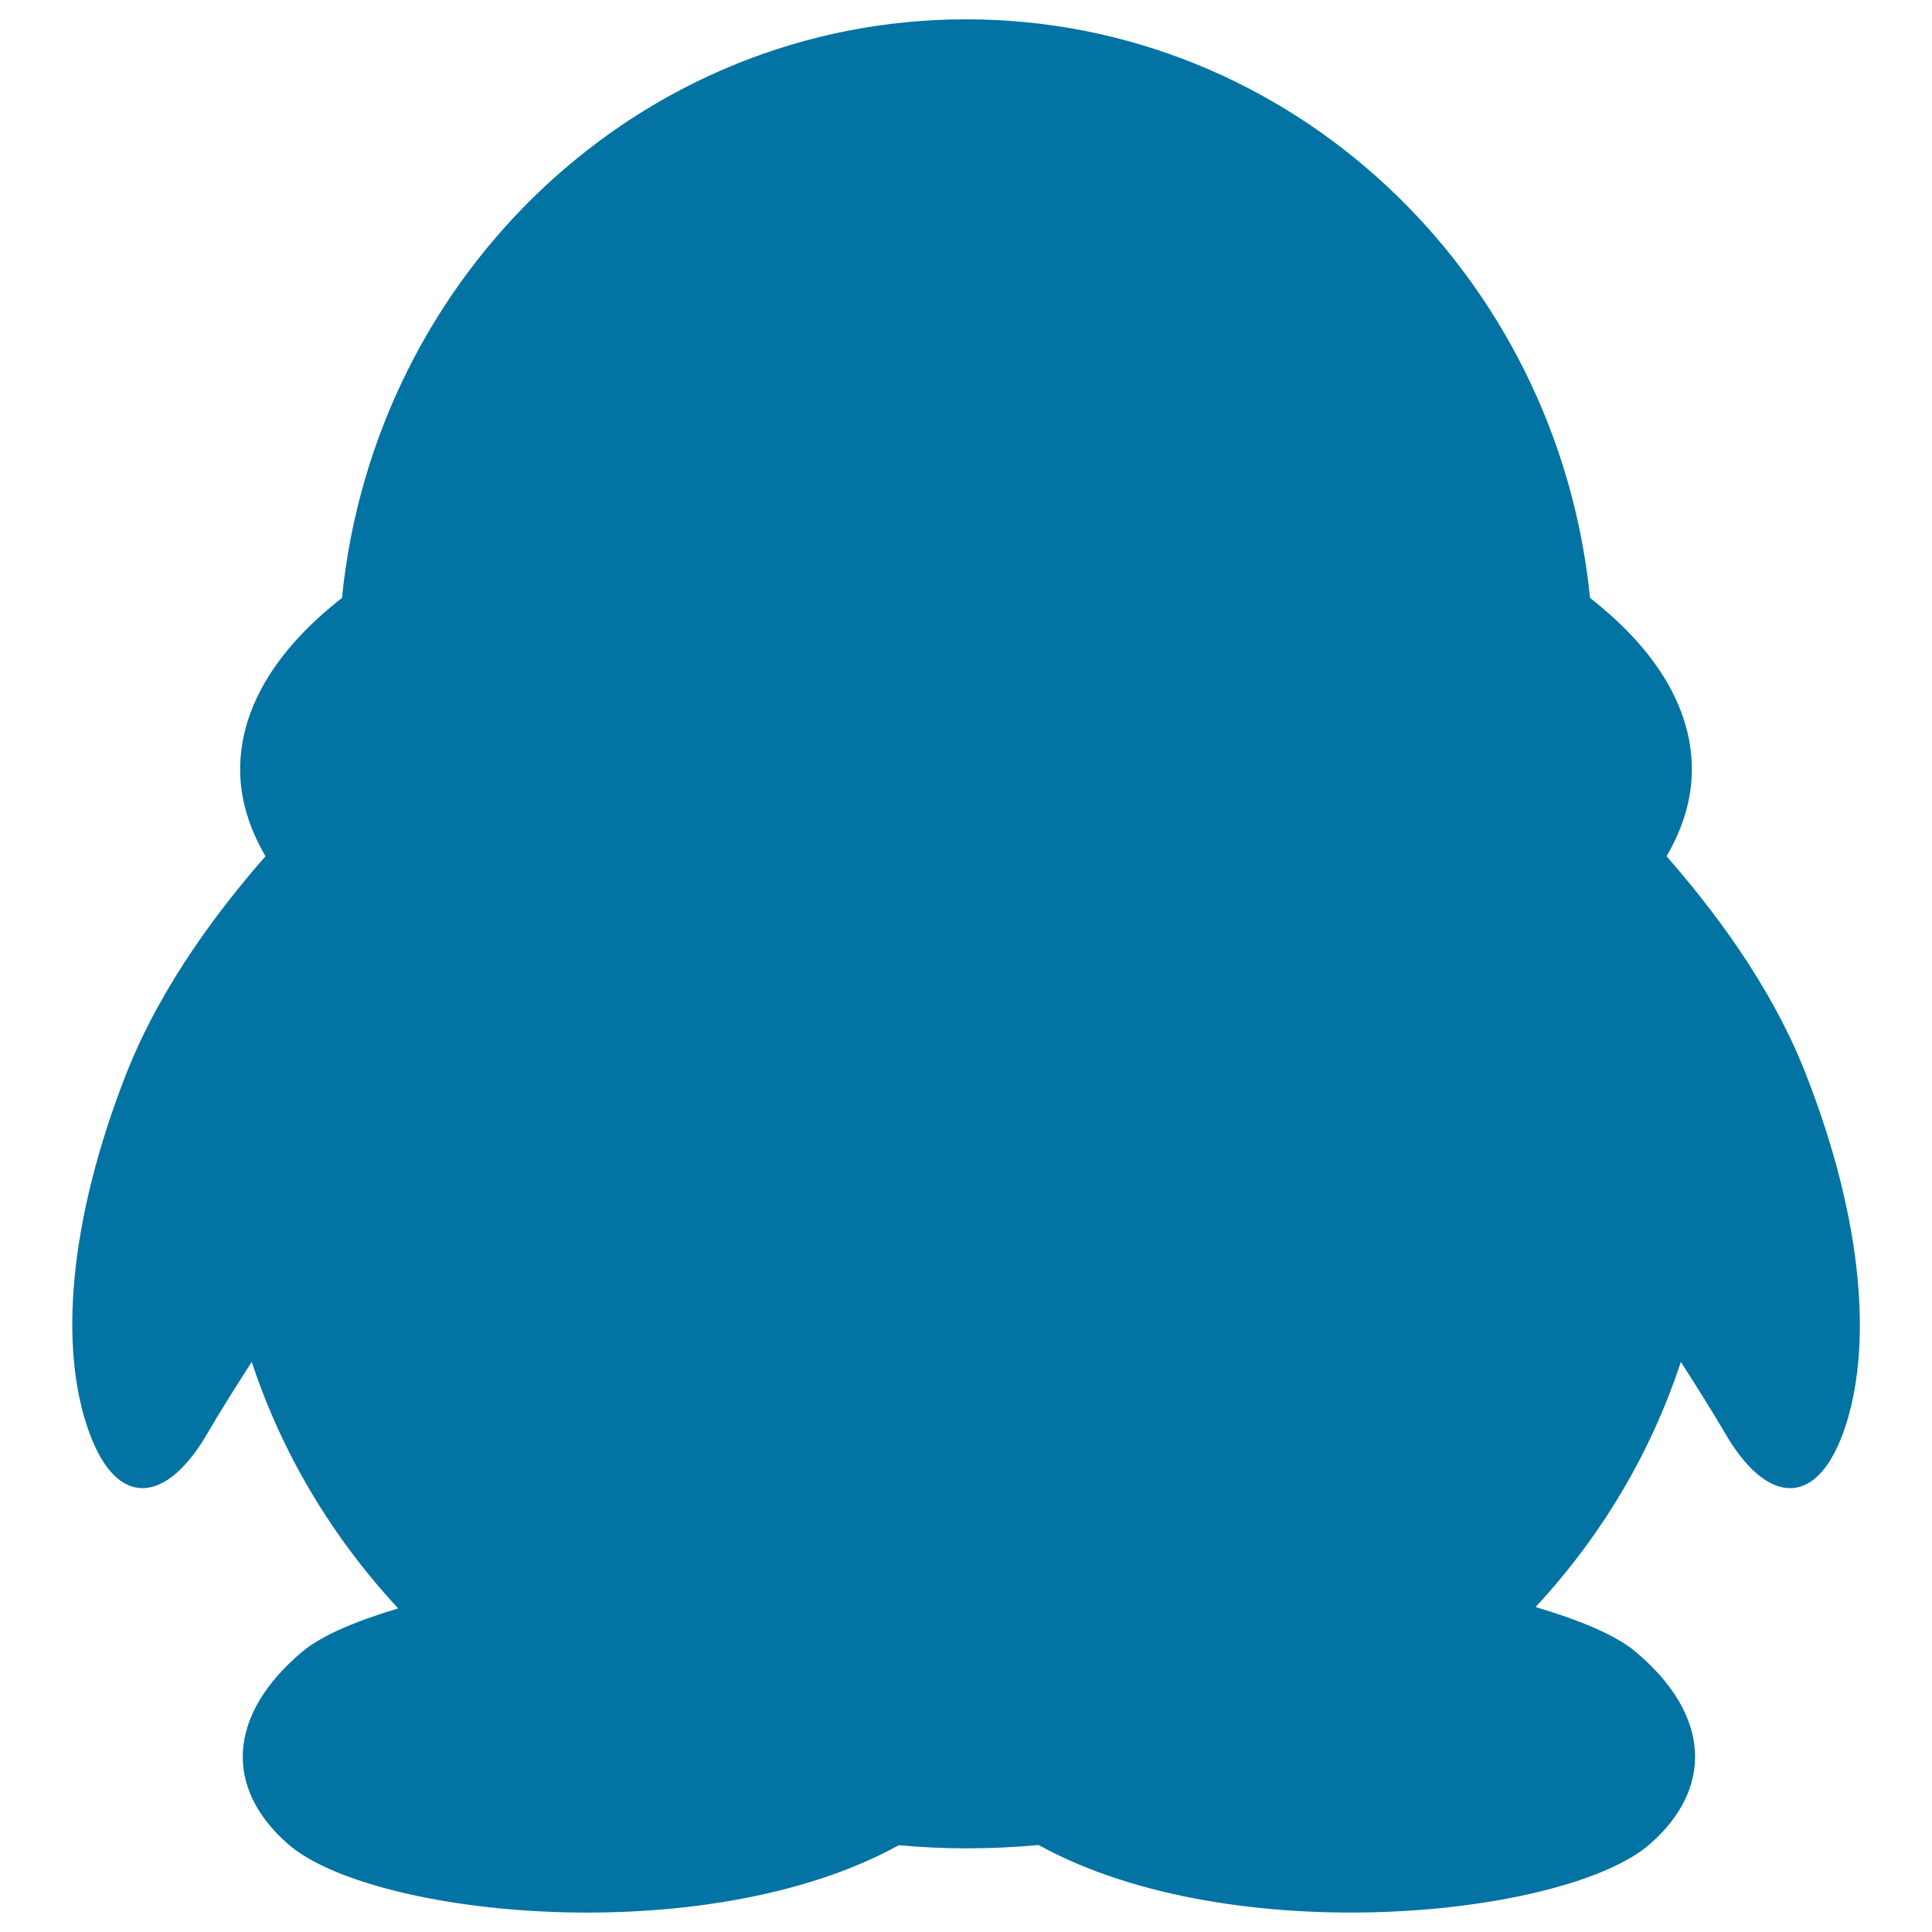 <svg xmlns="http://www.w3.org/2000/svg" viewBox="0 0 1000 1000" style="fill:#0273a2">
<title>Penguin shape SVG icon</title>
<path d="M934.5,555.4c-18.4-46.8-49.4-86.5-71.9-112.2c8.4-14.4,13.1-29.4,13.1-44.9c0-32.5-19.4-62.8-52.7-88.8C806.1,141.2,668,10,500,10c-168,0-306.1,131.2-323,299.5c-33.3,26-52.7,56.3-52.7,88.8c0,15.6,4.8,30.6,13.1,44.9c-22.5,25.7-53.4,65.4-71.9,112.2C35.7,631.2,30.1,698.2,46.4,742c14.6,39.5,40.2,36,61.2-0.5c5.4-9.4,13.6-22.4,22.7-36.6c15.6,47.4,41.6,90.8,75.8,127.6c-21,6.3-39.2,13.7-49.5,22.3c-39,32.7-40.7,70.6-7.6,99.6c42.7,37.6,215.7,56,316.2,0.7c11.5,1,23.1,1.6,35,1.6c12.6,0,25.1-0.6,37.4-1.7c100.5,55.4,273.7,37,316.5-0.6c33-29,31.3-67-7.7-99.6c-10.7-8.9-29.7-16.5-51.6-23c34-36.6,59.7-79.7,75.2-126.9c9.1,14.2,17.2,27.2,22.7,36.6c21,36.5,46.6,40,61.2,0.5C969.9,698.2,964.3,631.2,934.5,555.4L934.5,555.4"/>
</svg>